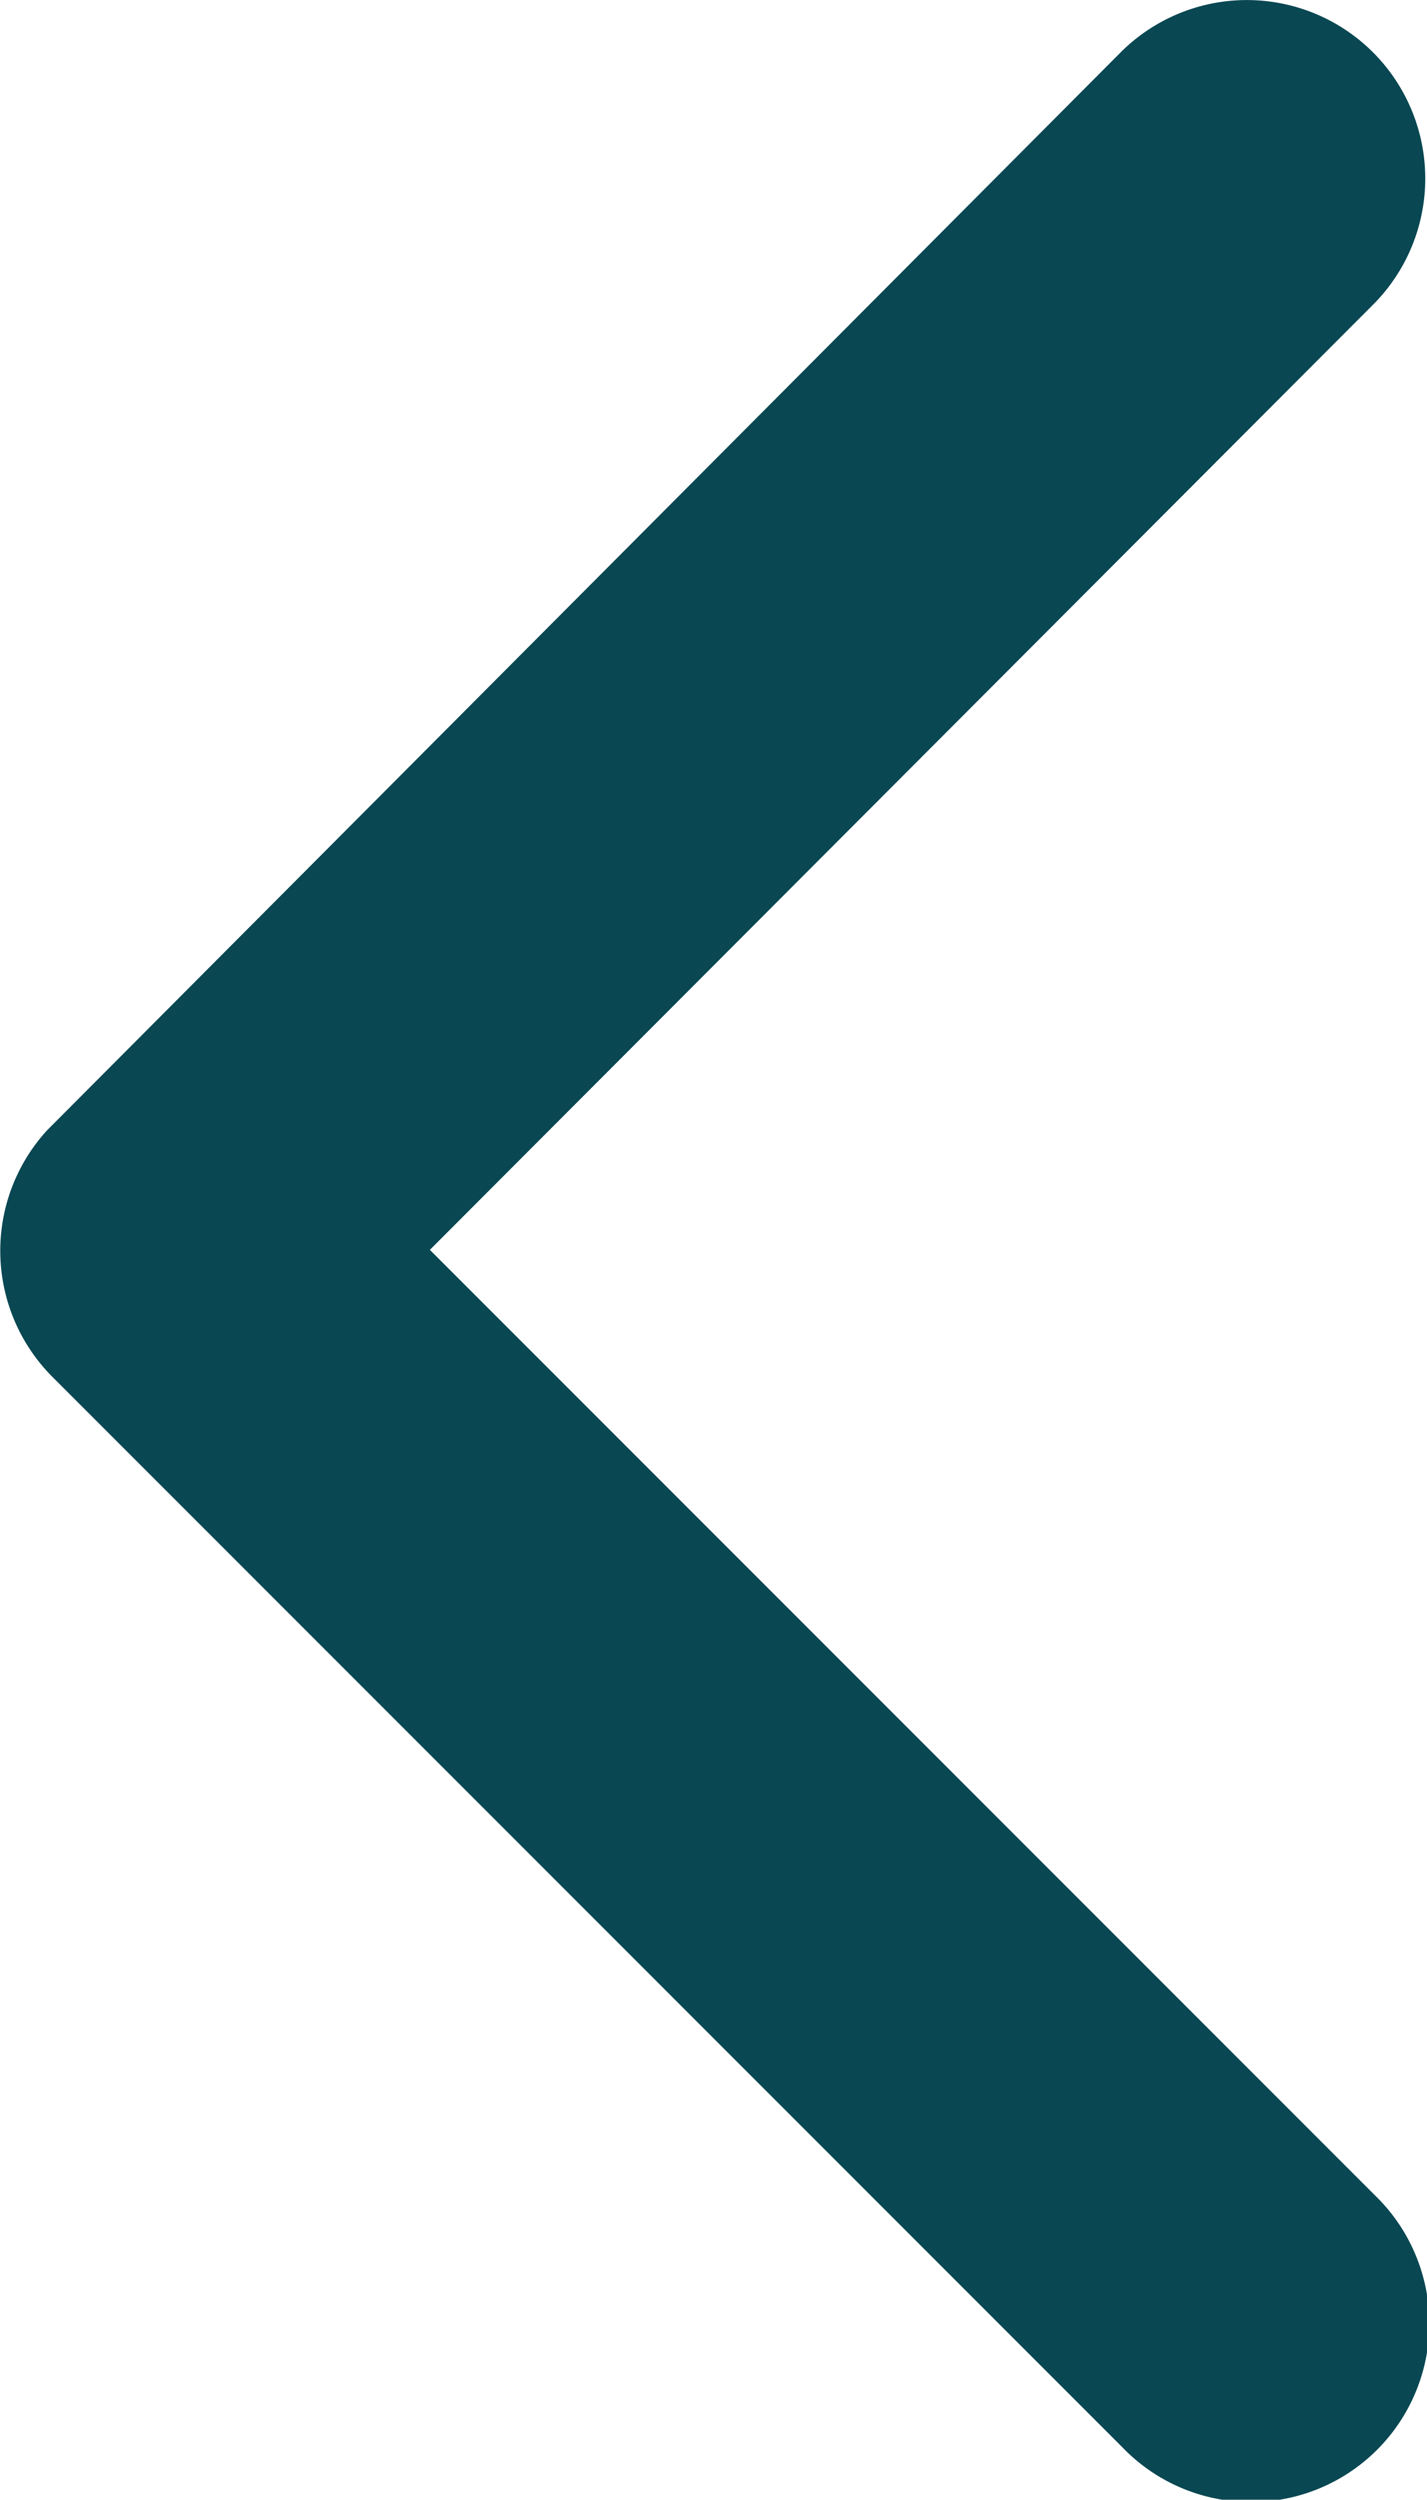 <svg xmlns="http://www.w3.org/2000/svg" width="8" height="14.008" viewBox="0 0 8 14.008">
  <path id="Icon_ionic-ios-arrow-down" data-name="Icon ionic-ios-arrow-down" d="M13.19,16.834l5.3-5.3A1,1,0,1,1,19.9,12.952l-6,6a1,1,0,0,1-1.379.029L6.48,12.962a1,1,0,1,1,1.413-1.416Z" transform="translate(19.244 -6.186) rotate(90)" fill="#094752"/>
</svg>
